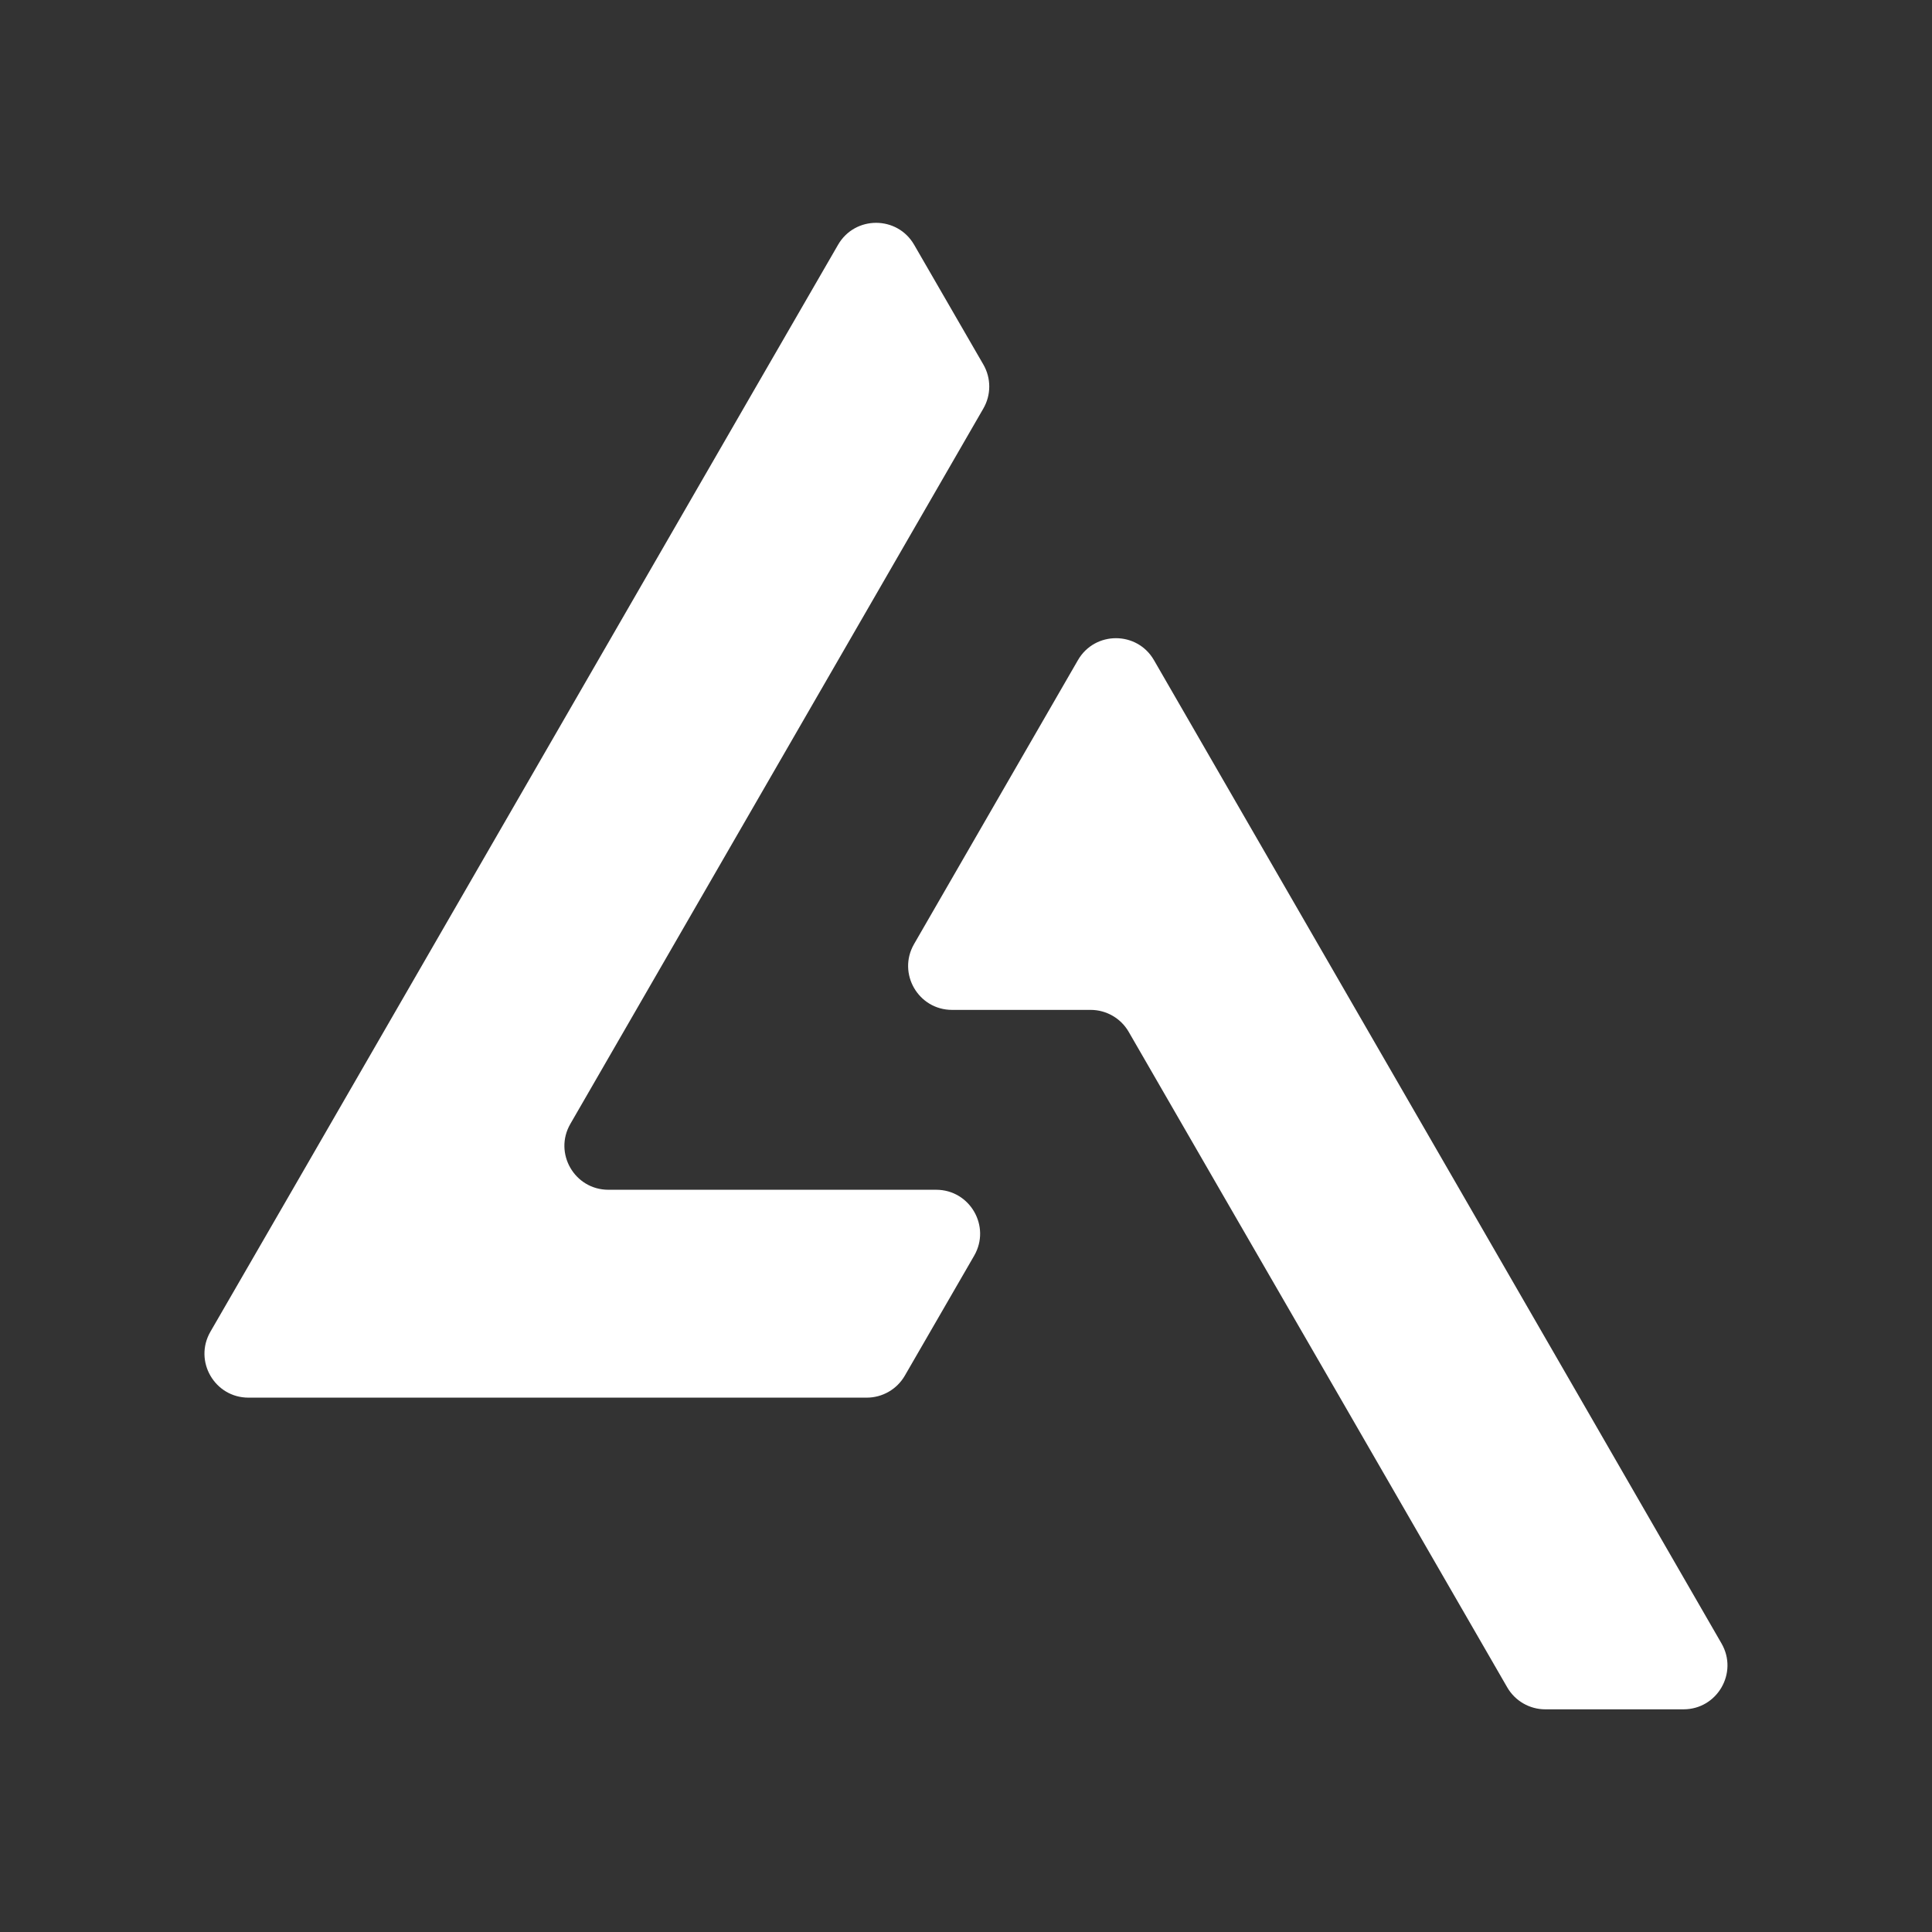 <?xml version="1.0" encoding="utf-8"?>
<!-- Generator: Adobe Illustrator 26.3.1, SVG Export Plug-In . SVG Version: 6.00 Build 0)  -->
<svg version="1.1" id="Camada_1" xmlns="http://www.w3.org/2000/svg" xmlns:xlink="http://www.w3.org/1999/xlink" x="0px" y="0px"
	 viewBox="0 0 283.46 283.46" style="enable-background:new 0 0 283.46 283.46;" xml:space="preserve">
<rect x="0" y="0" width="283.46" height="283.46" fill="#333333" stroke="none"/>
<style type="text/css">
	.st0{fill:#FFFFFF;}
</style>
<g>
	<path class="st0" d="M89.26,174.56c-4.96,0-8.06-5.37-5.58-9.66l44.86-77.7l15.74-27.27c1.15-1.99,1.15-4.45,0-6.44l-10.16-17.58
		c-2.48-4.29-8.68-4.29-11.16,0l-12.02,20.8L42.91,174.56l-12.04,20.83c-2.48,4.3,0.62,9.67,5.58,9.67h24.02H95.7h31.47
		c2.3,0,4.43-1.23,5.58-3.22l10.18-17.61c2.48-4.3-0.62-9.67-5.58-9.67H113.3H89.26z"/>
	<path class="st0" d="M231.77,205.05l-17.6-30.5l-32.84-56.87l-12.02-20.82c-2.48-4.3-8.68-4.3-11.16,0l-12.02,20.82l-12.02,20.83
		c-2.48,4.3,0.62,9.66,5.58,9.66h20.33c2.3,0,4.43,1.23,5.58,3.22l13.37,23.16l17.63,30.5l24.54,42.52
		c1.15,1.99,3.28,3.22,5.58,3.22h20.28c4.96,0,8.06-5.37,5.58-9.66L231.77,205.05z"/>
</g>
</svg>
